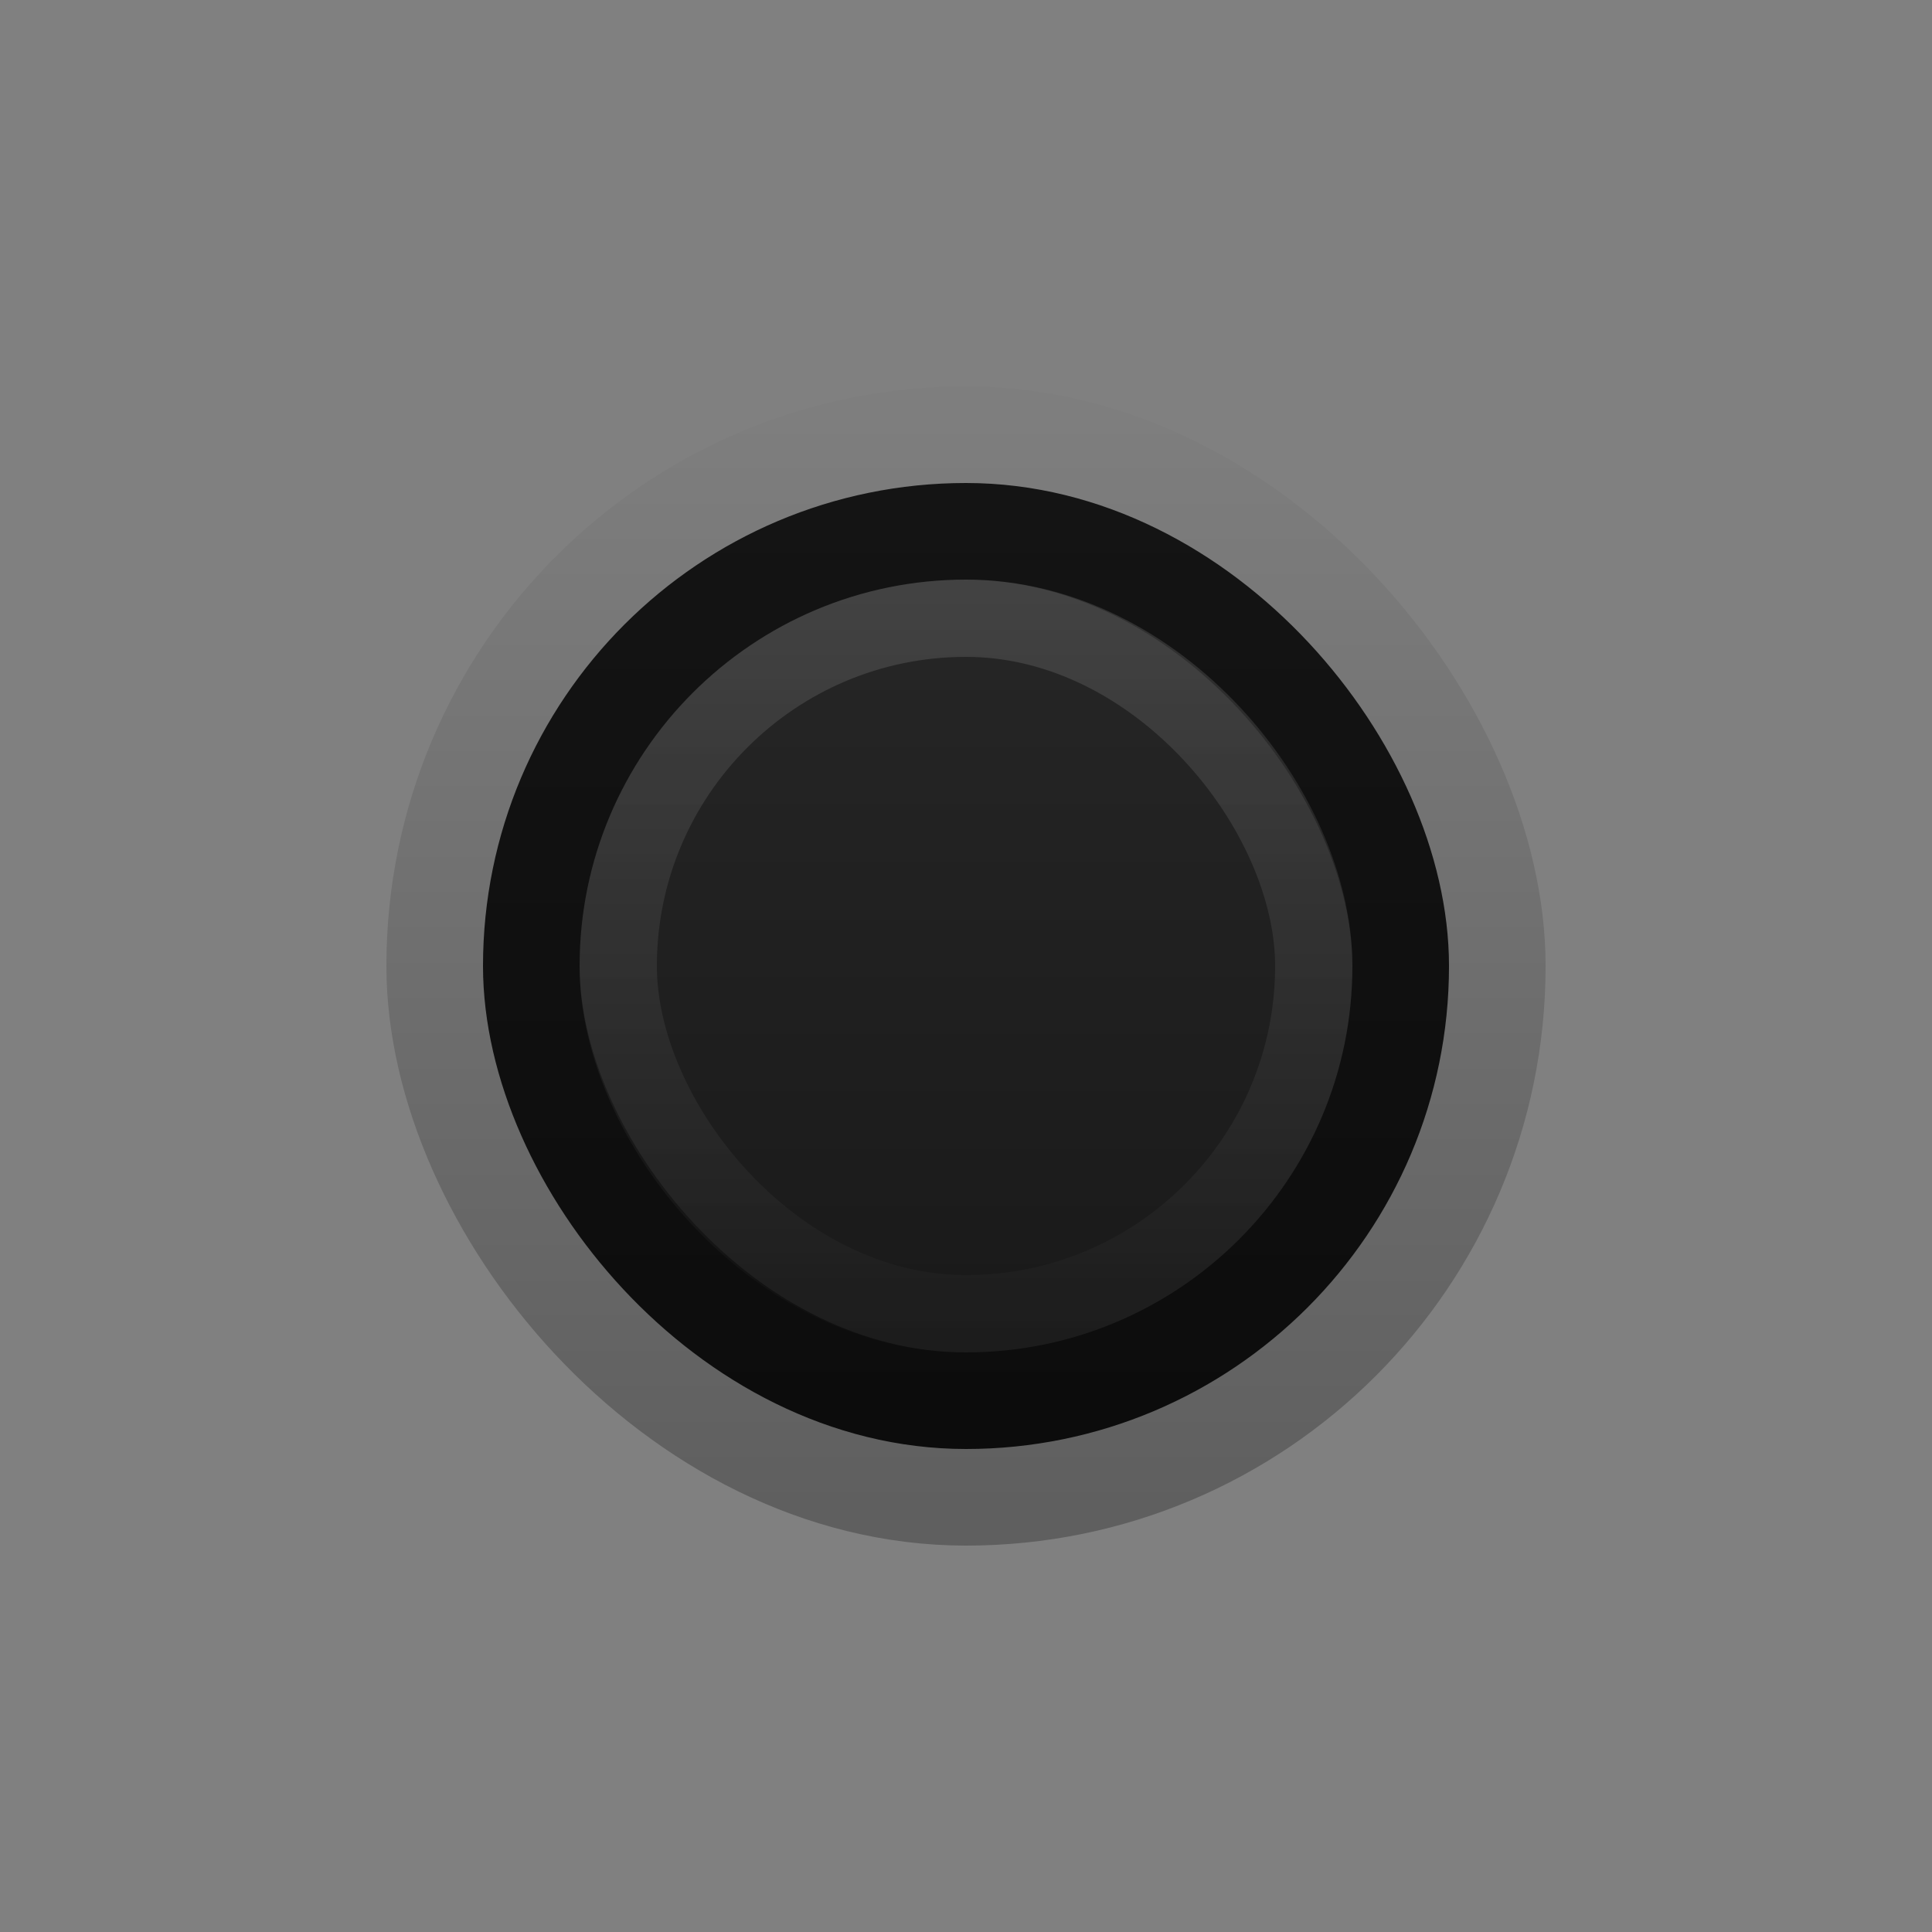 <?xml version="1.0" encoding="UTF-8" standalone="no"?>
<!-- Created with Inkscape (http://www.inkscape.org/) -->

<svg
   xmlns:dc="http://purl.org/dc/elements/1.1/"
   xmlns:cc="http://creativecommons.org/ns#"
   xmlns:rdf="http://www.w3.org/1999/02/22-rdf-syntax-ns#"
   xmlns:svg="http://www.w3.org/2000/svg"
   xmlns="http://www.w3.org/2000/svg"
   xmlns:xlink="http://www.w3.org/1999/xlink"
   xmlns:sodipodi="http://sodipodi.sourceforge.net/DTD/sodipodi-0.dtd"
   xmlns:inkscape="http://www.inkscape.org/namespaces/inkscape"
   width="20"
   height="20"
   id="svg33222"
   version="1.1"
   inkscape:version="0.48.4 r9939"
   sodipodi:docname="scale-slider.svg">
  <rect width="100%" height="100%" fill="#808080" stroke="none"/>
  <defs
     id="defs33224">
    <linearGradient
       id="linearGradient3864">
      <stop
         style="stop-color:#282828;stop-opacity:1;"
         offset="0"
         id="stop3866" />
      <stop
         style="stop-color:#171717;stop-opacity:1;"
         offset="1"
         id="stop3868" />
    </linearGradient>
    <linearGradient
       id="linearGradient3774">
      <stop
         style="stop-color:#1b589d;stop-opacity:1;"
         offset="0"
         id="stop3776" />
      <stop
         id="stop4312"
         offset="0.4"
         style="stop-color:#154478;stop-opacity:1;" />
      <stop
         style="stop-color:#144070;stop-opacity:1;"
         offset="1"
         id="stop3778" />
    </linearGradient>
    <linearGradient
       id="linearGradient3850">
      <stop
         style="stop-color:#006aa8;stop-opacity:1;"
         offset="0"
         id="stop3852" />
      <stop
         id="stop3858"
         offset="0.609"
         style="stop-color:#21adff;stop-opacity:1;" />
      <stop
         style="stop-color:#ffffff;stop-opacity:1;"
         offset="1"
         id="stop3854" />
    </linearGradient>
    <linearGradient
       id="linearGradient3764">
      <stop
         style="stop-color:#000000;stop-opacity:1;"
         offset="0"
         id="stop3766" />
      <stop
         id="stop3772"
         offset="0.5"
         style="stop-color:#0f0b05;stop-opacity:0;" />
      <stop
         style="stop-color:#0f0b05;stop-opacity:0;"
         offset="1"
         id="stop3768" />
    </linearGradient>
    <linearGradient
       id="linearGradient3845">
      <stop
         style="stop-color:#081b30;stop-opacity:1;"
         offset="0"
         id="stop3847" />
      <stop
         style="stop-color:#071729;stop-opacity:1;"
         offset="1"
         id="stop3849" />
    </linearGradient>
    <linearGradient
       id="linearGradient3837">
      <stop
         style="stop-color:#ffffff;stop-opacity:1;"
         offset="0"
         id="stop3839" />
      <stop
         style="stop-color:#ffffff;stop-opacity:0;"
         offset="1"
         id="stop3841" />
    </linearGradient>
    <linearGradient
       inkscape:collect="always"
       xlink:href="#linearGradient3850"
       id="linearGradient3856"
       x1="8.046"
       y1="9.912"
       x2="8.046"
       y2="3.841"
       gradientUnits="userSpaceOnUse"
       gradientTransform="matrix(0.998,0,0,1.013,-22.064,0.967)" />
    <linearGradient
       id="linearGradient3781">
      <stop
         style="stop-color:#141414;stop-opacity:1;"
         offset="0"
         id="stop3783" />
      <stop
         style="stop-color:#0c0c0c;stop-opacity:1;"
         offset="1"
         id="stop3785" />
    </linearGradient>
    <linearGradient
       inkscape:collect="always"
       xlink:href="#linearGradient3850-7"
       id="linearGradient3856-0"
       x1="8.046"
       y1="9.912"
       x2="8.046"
       y2="3.841"
       gradientUnits="userSpaceOnUse"
       gradientTransform="matrix(0.998,0,0,1.013,-0.476,0.033)" />
    <linearGradient
       id="linearGradient3850-7">
      <stop
         style="stop-color:#006aa8;stop-opacity:1;"
         offset="0"
         id="stop3852-3" />
      <stop
         style="stop-color:#5dc3ff;stop-opacity:1;"
         offset="1"
         id="stop3854-7" />
    </linearGradient>
    <linearGradient
       inkscape:collect="always"
       xlink:href="#linearGradient3781"
       id="linearGradient3860"
       gradientUnits="userSpaceOnUse"
       x1="7.575"
       y1="3.174"
       x2="7.575"
       y2="12.011"
       gradientTransform="matrix(1.113,0,0,1.097,1.602,-2.37)" />
    <linearGradient
       inkscape:collect="always"
       xlink:href="#linearGradient3864"
       id="linearGradient3870"
       x1="8.407"
       y1="1.498"
       x2="8.407"
       y2="10.705"
       gradientUnits="userSpaceOnUse"
       gradientTransform="matrix(1.113,0,0,1.097,-1.145,-0.583)" />
    <linearGradient
       inkscape:collect="always"
       xlink:href="#linearGradient3774-0"
       id="linearGradient3847-0"
       gradientUnits="userSpaceOnUse"
       gradientTransform="matrix(1.266,0,0,1.356,-0.125,-4.171)"
       x1="8"
       y1="1.537"
       x2="8"
       y2="13.463" />
    <linearGradient
       id="linearGradient3774-0">
      <stop
         style="stop-color:#15457b;stop-opacity:1;"
         offset="0"
         id="stop3776-8" />
      <stop
         id="stop4312-3"
         offset="0.4"
         style="stop-color:#154478;stop-opacity:1;" />
      <stop
         style="stop-color:#144070;stop-opacity:1;"
         offset="1"
         id="stop3778-3" />
    </linearGradient>
    <linearGradient
       inkscape:collect="always"
       xlink:href="#linearGradient3845-1"
       id="linearGradient3849-7"
       gradientUnits="userSpaceOnUse"
       gradientTransform="matrix(1.266,0,0,1.356,-0.125,-4.171)"
       x1="8"
       y1="1.537"
       x2="8"
       y2="13.463" />
    <linearGradient
       id="linearGradient3845-1">
      <stop
         style="stop-color:#081b30;stop-opacity:1;"
         offset="0"
         id="stop3847-6" />
      <stop
         style="stop-color:#071729;stop-opacity:1;"
         offset="1"
         id="stop3849-9" />
    </linearGradient>
    <linearGradient
       inkscape:collect="always"
       xlink:href="#linearGradient3864-7"
       id="linearGradient3870-9"
       x1="8.407"
       y1="1.498"
       x2="8.407"
       y2="10.705"
       gradientUnits="userSpaceOnUse"
       gradientTransform="matrix(1.113,0,0,1.097,-1.145,-0.583)" />
    <linearGradient
       id="linearGradient3864-7">
      <stop
         style="stop-color:#1f1f1f;stop-opacity:1;"
         offset="0"
         id="stop3866-1" />
      <stop
         style="stop-color:#171717;stop-opacity:1;"
         offset="1"
         id="stop3868-2" />
    </linearGradient>
    <linearGradient
       inkscape:collect="always"
       xlink:href="#linearGradient3781-9"
       id="linearGradient3860-9"
       gradientUnits="userSpaceOnUse"
       x1="7.575"
       y1="3.174"
       x2="7.575"
       y2="12.011"
       gradientTransform="matrix(1.113,0,0,1.097,1.602,-2.37)" />
    <linearGradient
       id="linearGradient3781-9">
      <stop
         style="stop-color:#000000;stop-opacity:0.039;"
         offset="0"
         id="stop3783-4" />
      <stop
         style="stop-color:#000000;stop-opacity:1;"
         offset="1"
         id="stop3785-1" />
    </linearGradient>
    <linearGradient
       y2="12.011"
       x2="7.575"
       y1="3.174"
       x1="7.575"
       gradientTransform="matrix(1.336,0,0,1.317,-0.078,-4.044)"
       gradientUnits="userSpaceOnUse"
       id="linearGradient4009"
       xlink:href="#linearGradient3781-9"
       inkscape:collect="always" />
    <linearGradient
       y2="12.011"
       x2="7.575"
       y1="3.174"
       x1="7.575"
       gradientTransform="matrix(1.336,0,0,1.317,-0.078,-4.044)"
       gradientUnits="userSpaceOnUse"
       id="linearGradient4009-6"
       xlink:href="#linearGradient3781-9-5"
       inkscape:collect="always" />
    <linearGradient
       id="linearGradient3781-9-5">
      <stop
         style="stop-color:#ffffff;stop-opacity:1;"
         offset="0"
         id="stop3783-4-8" />
      <stop
         style="stop-color:#ffffff;stop-opacity:0.094;"
         offset="1"
         id="stop3785-1-6" />
    </linearGradient>
    <linearGradient
       y2="12.011"
       x2="7.575"
       y1="3.174"
       x1="7.575"
       gradientTransform="matrix(0.891,0,0,0.878,3.281,-0.696)"
       gradientUnits="userSpaceOnUse"
       id="linearGradient4053"
       xlink:href="#linearGradient3781-9-5"
       inkscape:collect="always" />
  </defs>
  <sodipodi:namedview
     id="base"
     pagecolor="#eaeaea"
     bordercolor="#666666"
     borderopacity="1.0"
     inkscape:pageopacity="1"
     inkscape:pageshadow="2"
     inkscape:zoom="21.1"
     inkscape:cx="6.9637529"
     inkscape:cy="10.061711"
     inkscape:current-layer="layer1"
     showgrid="false"
     inkscape:grid-bbox="true"
     inkscape:document-units="px"
     inkscape:window-width="1366"
     inkscape:window-height="714"
     inkscape:window-x="0"
     inkscape:window-y="26"
     inkscape:window-maximized="1"
     inkscape:snap-nodes="false"
     inkscape:snap-bbox="true"
     inkscape:showpageshadow="true"
     showborder="true">
    <inkscape:grid
       type="xygrid"
       id="grid2992"
       empspacing="5"
       visible="true"
       enabled="true"
       snapvisiblegridlinesonly="true" />
  </sodipodi:namedview>
  <g
     id="layer1"
     inkscape:label="Layer 1"
     inkscape:groupmode="layer"
     transform="translate(0,4)">
    <rect
       style="fill:none;stroke:url(#linearGradient4009);stroke-width:1.2;stroke-linecap:butt;stroke-linejoin:miter;stroke-miterlimit:4;stroke-opacity:1;stroke-dasharray:none;stroke-dashoffset:0;opacity:0.26"
       id="rect3793-1"
       width="10.8"
       height="10.8"
       x="4.6"
       y="0.6"
       rx="5.4"
       ry="5.4" />
    <rect
       style="fill:url(#linearGradient3870);fill-opacity:1;stroke:url(#linearGradient3860);stroke-width:1;stroke-linecap:butt;stroke-linejoin:miter;stroke-miterlimit:4;stroke-opacity:1;stroke-dasharray:none;stroke-dashoffset:0"
       id="rect3793"
       width="9"
       height="9"
       x="5.5"
       y="1.5"
       rx="4.5"
       ry="4.5" />
    <rect
       style="opacity:0.13;fill:none;stroke:url(#linearGradient4053);stroke-width:0.8;stroke-linecap:butt;stroke-linejoin:miter;stroke-miterlimit:4;stroke-opacity:1;stroke-dasharray:none;stroke-dashoffset:0"
       id="rect3793-1-1"
       width="7.2"
       height="7.2"
       x="6.4"
       y="2.4"
       rx="3.6"
       ry="3.6" />
  </g>
</svg>
